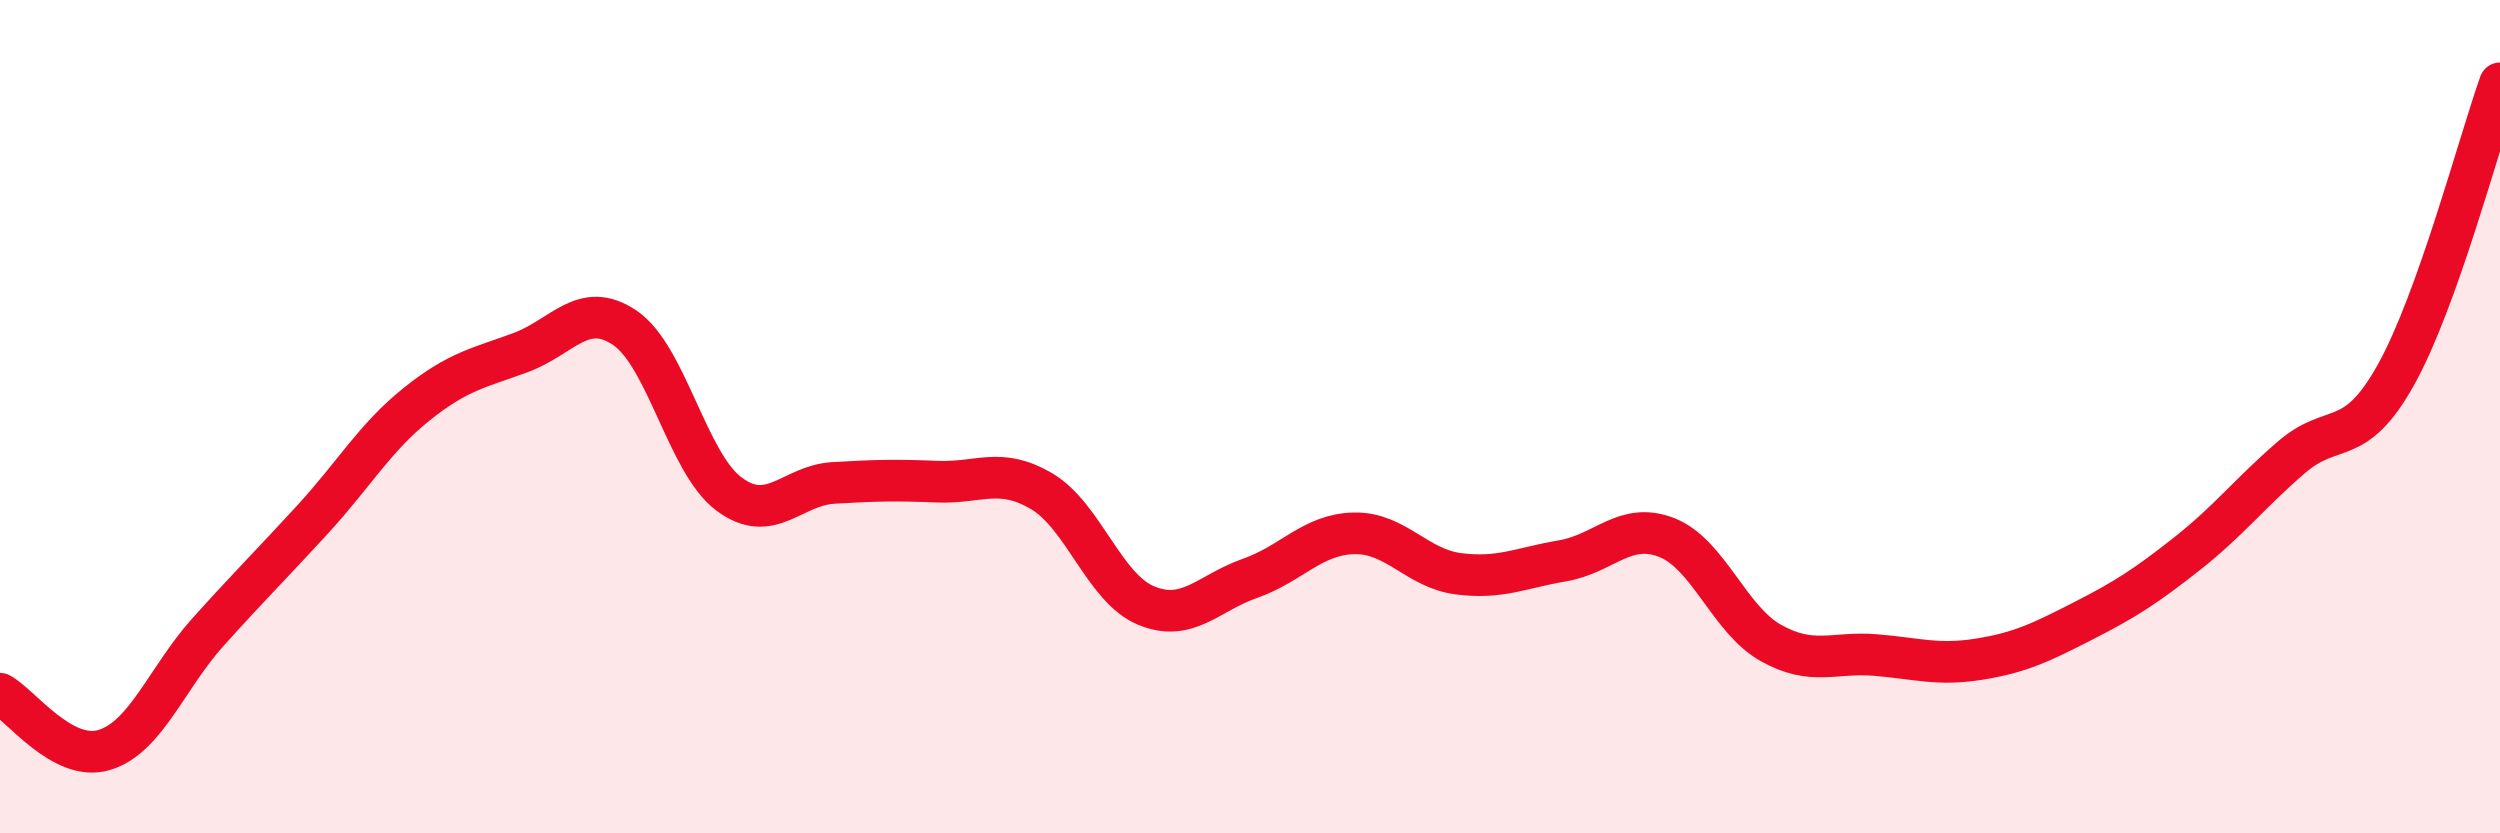 
    <svg width="60" height="20" viewBox="0 0 60 20" xmlns="http://www.w3.org/2000/svg">
      <path
        d="M 0,16.65 C 0.5,16.92 1.5,18.3 2.5,18 C 3.5,17.7 4,16.27 5,15.16 C 6,14.05 6.5,13.56 7.5,12.47 C 8.5,11.38 9,10.5 10,9.7 C 11,8.9 11.5,8.83 12.5,8.46 C 13.5,8.09 14,7.19 15,7.87 C 16,8.55 16.5,11.12 17.5,11.86 C 18.5,12.6 19,11.65 20,11.59 C 21,11.53 21.5,11.52 22.5,11.56 C 23.5,11.6 24,11.2 25,11.79 C 26,12.38 26.5,14.11 27.5,14.53 C 28.5,14.95 29,14.23 30,13.88 C 31,13.53 31.5,12.82 32.5,12.8 C 33.5,12.78 34,13.64 35,13.77 C 36,13.9 36.5,13.63 37.5,13.46 C 38.5,13.29 39,12.51 40,12.9 C 41,13.29 41.5,14.87 42.5,15.43 C 43.5,15.99 44,15.64 45,15.72 C 46,15.8 46.5,15.98 47.5,15.82 C 48.5,15.66 49,15.41 50,14.9 C 51,14.39 51.5,14.07 52.5,13.28 C 53.5,12.49 54,11.83 55,10.97 C 56,10.11 56.5,10.79 57.5,9 C 58.5,7.21 59.5,3.4 60,2L60 20L0 20Z"
        fill="#EB0A25"
        opacity="0.1"
        stroke-linecap="round"
        stroke-linejoin="round"
      />
      <path
        d="M 0,16.65 C 0.5,16.92 1.5,18.3 2.5,18 C 3.5,17.7 4,16.27 5,15.16 C 6,14.05 6.5,13.56 7.5,12.47 C 8.5,11.38 9,10.5 10,9.7 C 11,8.9 11.5,8.83 12.5,8.46 C 13.5,8.09 14,7.19 15,7.87 C 16,8.55 16.5,11.12 17.5,11.86 C 18.5,12.6 19,11.65 20,11.59 C 21,11.53 21.5,11.52 22.5,11.56 C 23.5,11.6 24,11.2 25,11.79 C 26,12.38 26.5,14.11 27.5,14.53 C 28.5,14.95 29,14.23 30,13.88 C 31,13.53 31.5,12.82 32.5,12.8 C 33.5,12.78 34,13.64 35,13.77 C 36,13.9 36.5,13.63 37.5,13.46 C 38.5,13.29 39,12.51 40,12.9 C 41,13.29 41.5,14.87 42.5,15.43 C 43.5,15.99 44,15.64 45,15.72 C 46,15.8 46.5,15.98 47.5,15.82 C 48.5,15.66 49,15.41 50,14.9 C 51,14.39 51.5,14.07 52.5,13.28 C 53.5,12.49 54,11.83 55,10.97 C 56,10.11 56.5,10.79 57.5,9 C 58.5,7.21 59.5,3.4 60,2"
        stroke="#EB0A25"
        stroke-width="1"
        fill="none"
        stroke-linecap="round"
        stroke-linejoin="round"
      />
    </svg>
  